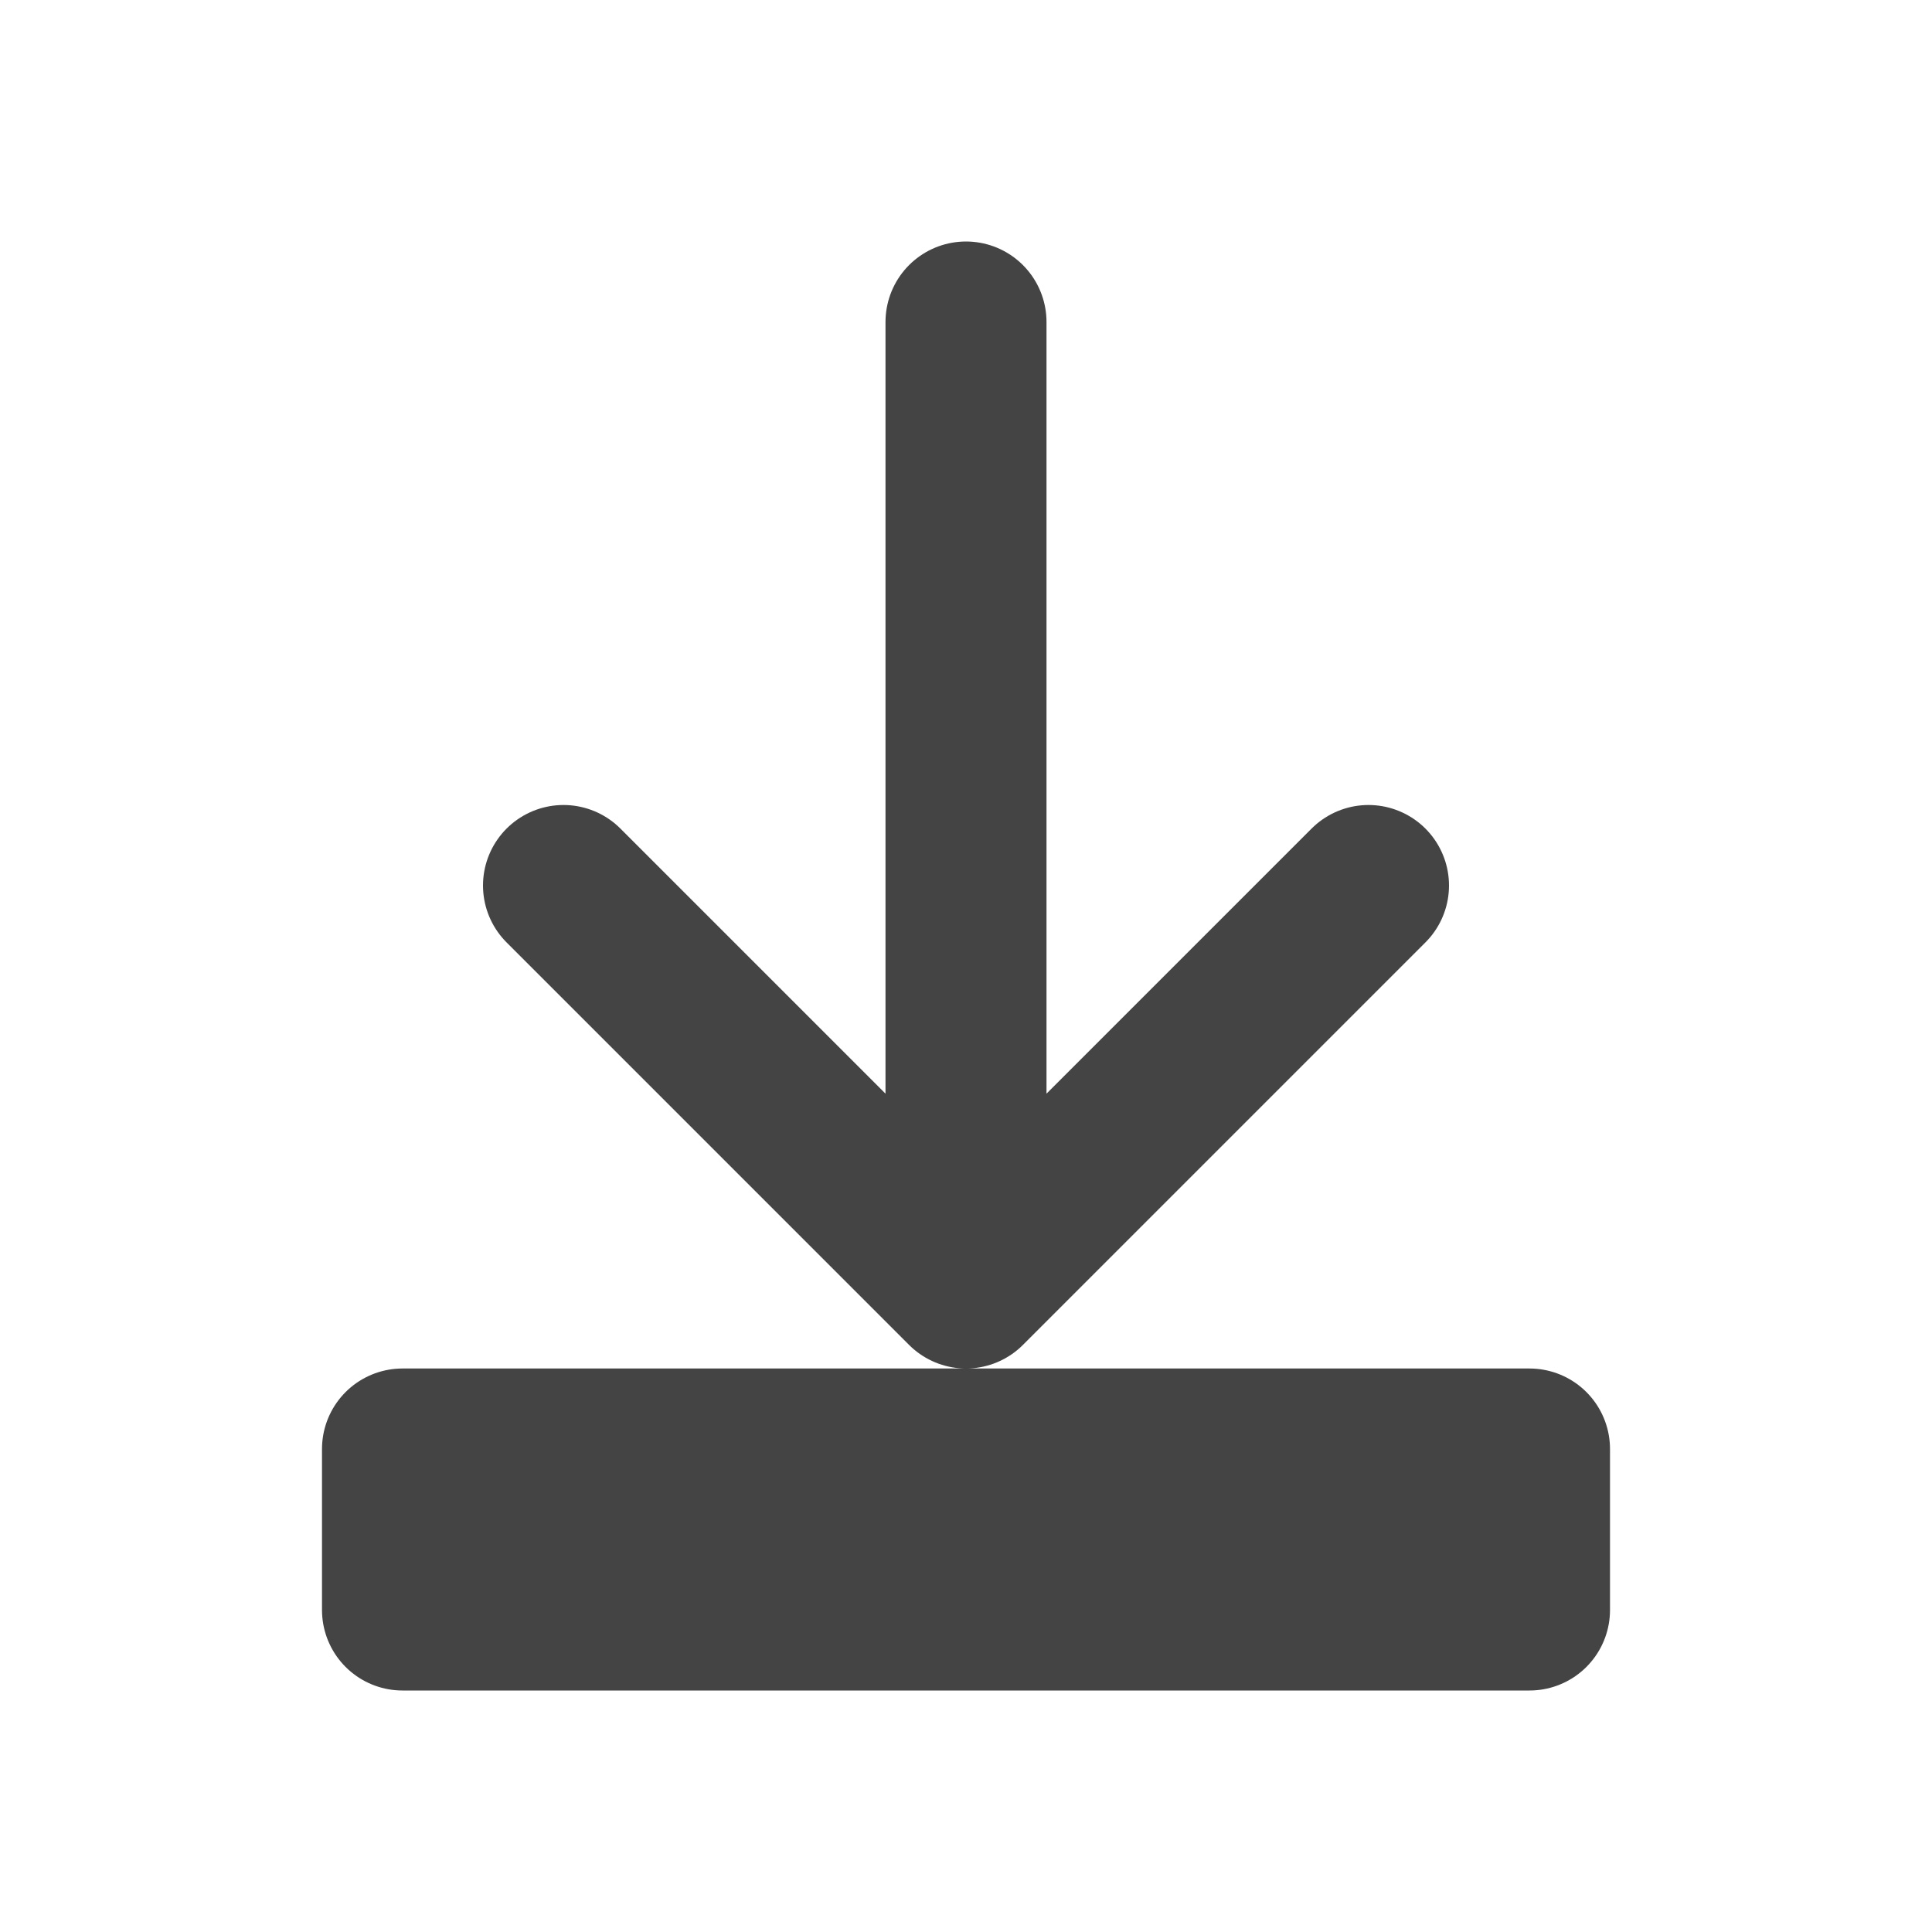 <svg width="24" height="24" viewBox="0 0 24 24" fill="none" xmlns="http://www.w3.org/2000/svg">
  <rect width="24" height="24" fill="white"/>
  <path d="M5 20H19V18H5V20ZM12 4V16M12 16L7 11M12 16L17 11" stroke="#444" stroke-width="2" stroke-linecap="round" stroke-linejoin="round"/>
</svg>
